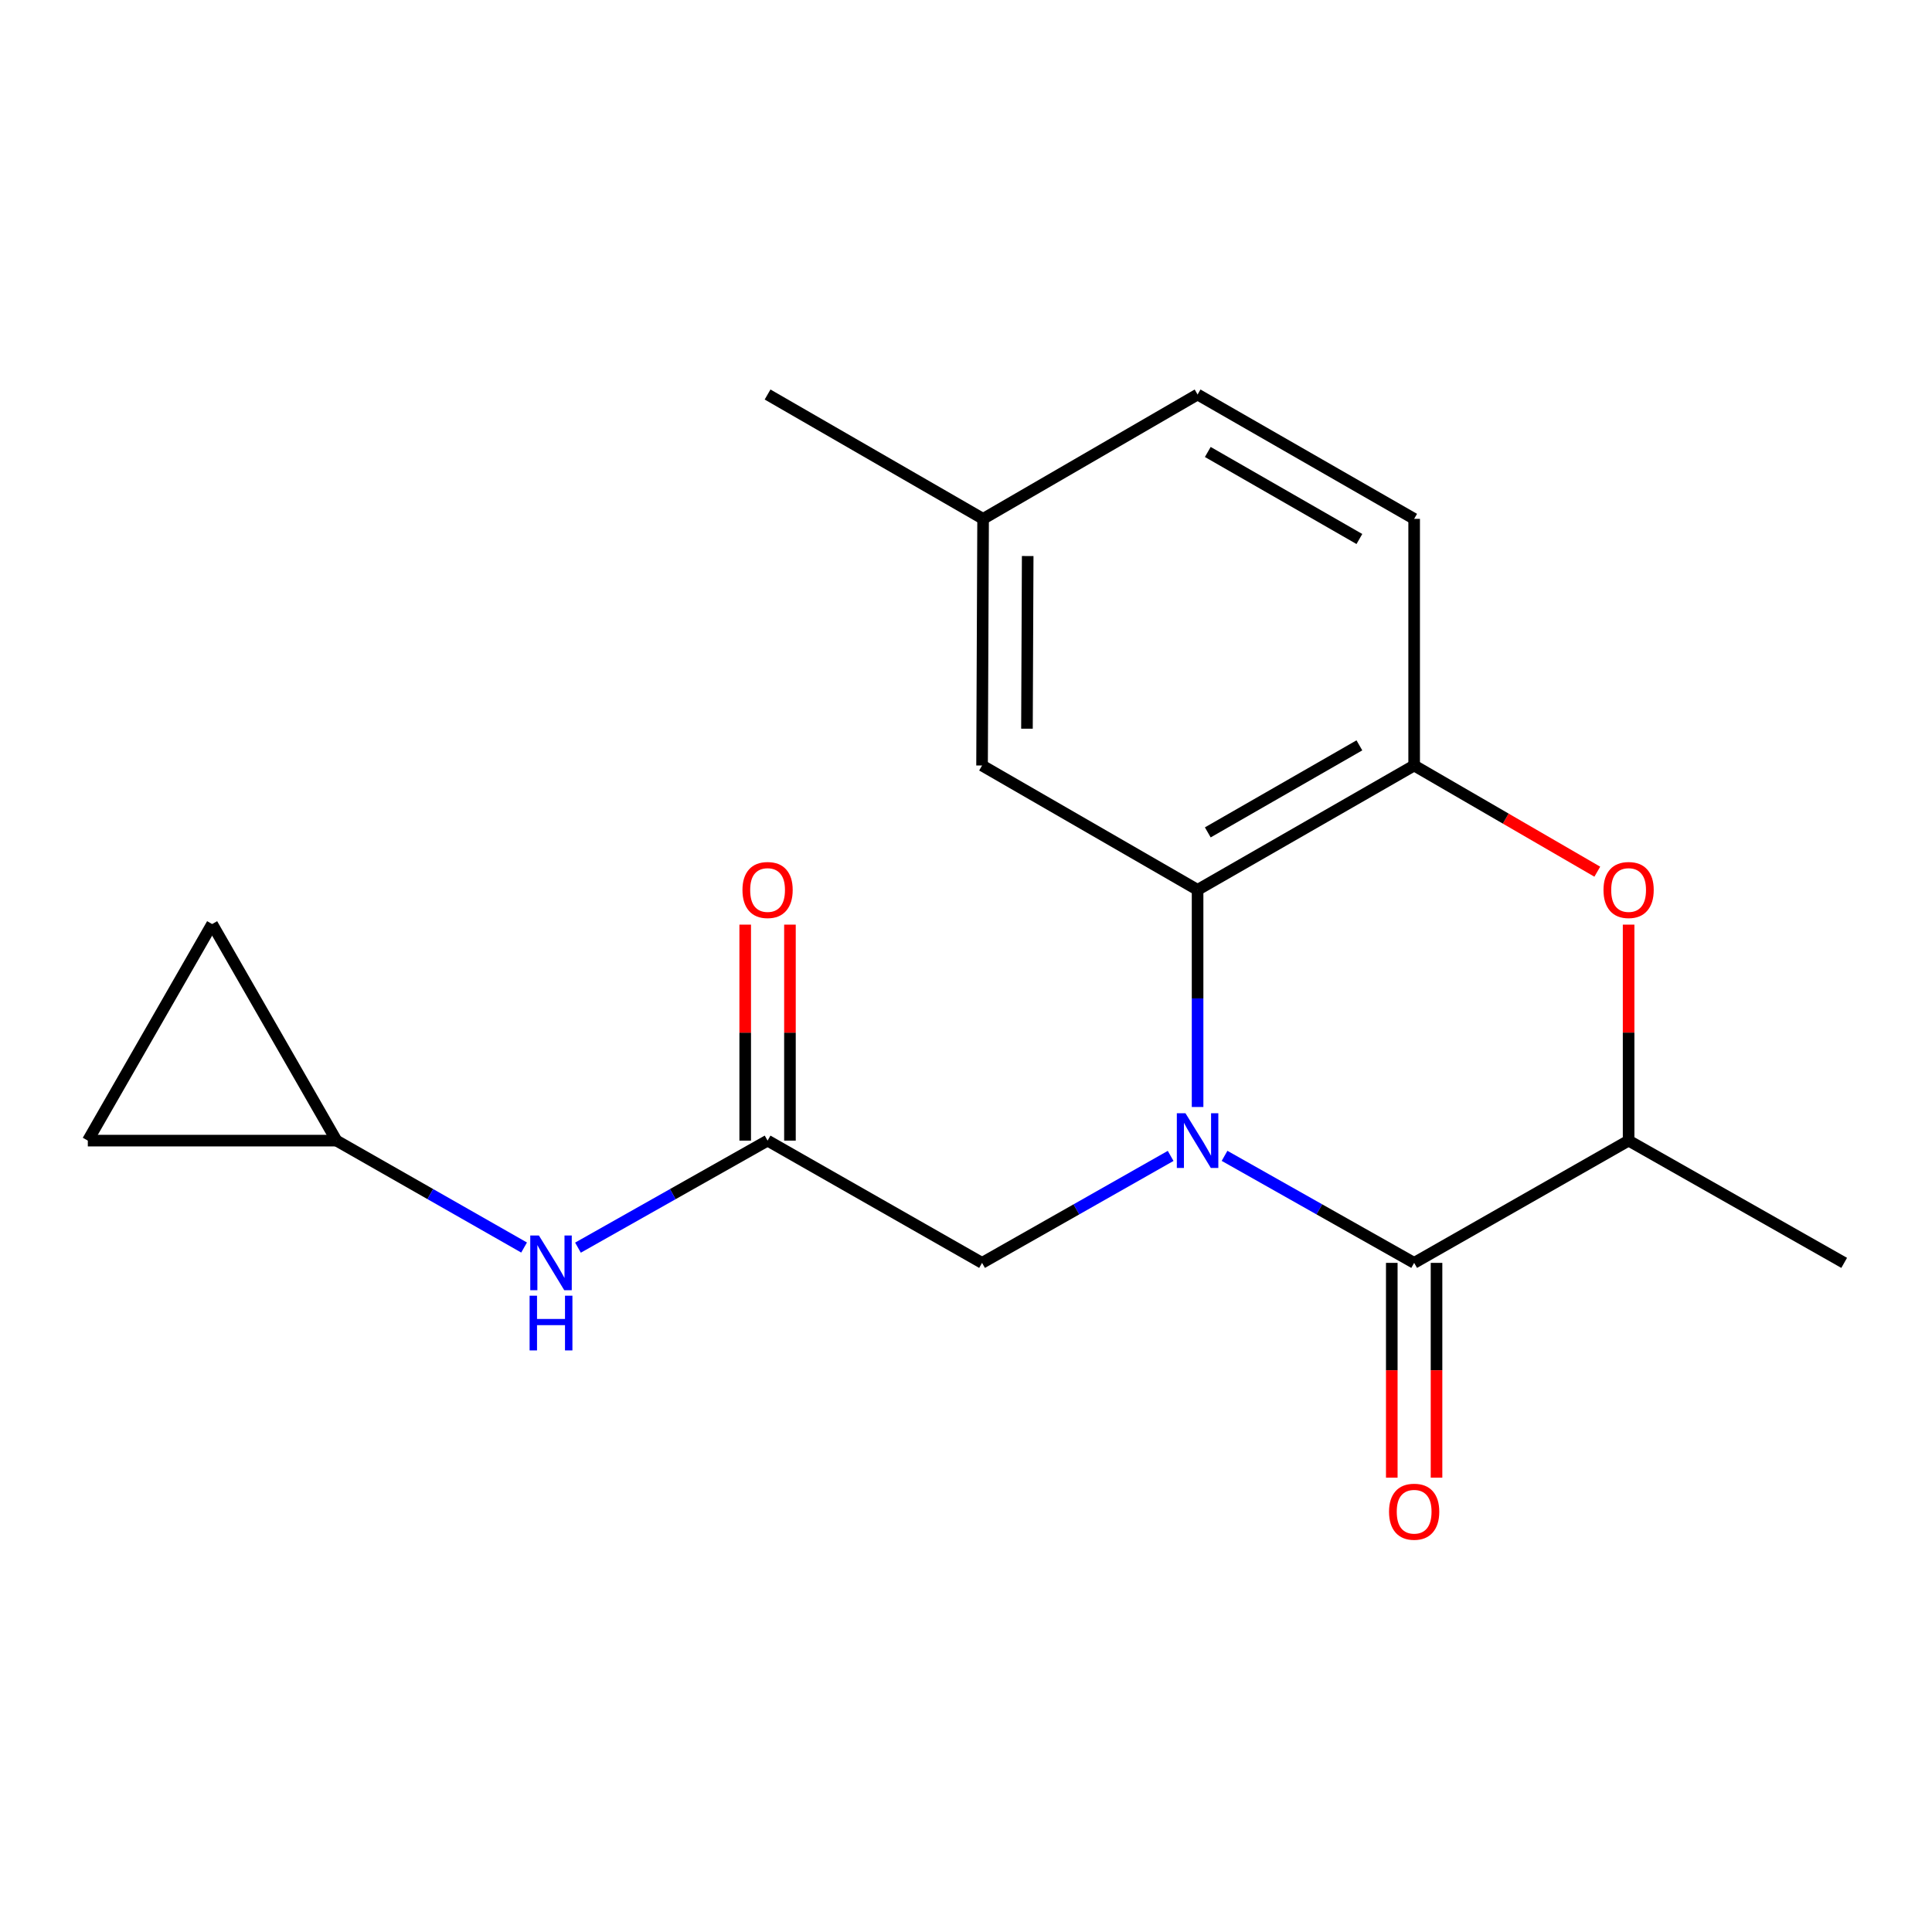 <?xml version='1.0' encoding='iso-8859-1'?>
<svg version='1.1' baseProfile='full'
              xmlns='http://www.w3.org/2000/svg'
                      xmlns:rdkit='http://www.rdkit.org/xml'
                      xmlns:xlink='http://www.w3.org/1999/xlink'
                  xml:space='preserve'
width='1000px' height='1000px' viewBox='0 0 1000 1000'>
<!-- END OF HEADER -->
<rect style='opacity:1.0;fill:#FFFFFF;stroke:none' width='1000' height='1000' x='0' y='0'> </rect>
<path class='bond-0' d='M 633.825,598.263 L 682.894,625.963' style='fill:none;fill-rule:evenodd;stroke:#0000FF;stroke-width:6px;stroke-linecap:butt;stroke-linejoin:miter;stroke-opacity:1' />
<path class='bond-0' d='M 682.894,625.963 L 731.963,653.663' style='fill:none;fill-rule:evenodd;stroke:#000000;stroke-width:6px;stroke-linecap:butt;stroke-linejoin:miter;stroke-opacity:1' />
<path class='bond-1' d='M 619.867,572.979 L 619.867,516.781' style='fill:none;fill-rule:evenodd;stroke:#0000FF;stroke-width:6px;stroke-linecap:butt;stroke-linejoin:miter;stroke-opacity:1' />
<path class='bond-1' d='M 619.867,516.781 L 619.867,460.584' style='fill:none;fill-rule:evenodd;stroke:#000000;stroke-width:6px;stroke-linecap:butt;stroke-linejoin:miter;stroke-opacity:1' />
<path class='bond-5' d='M 605.921,598.295 L 557.116,625.979' style='fill:none;fill-rule:evenodd;stroke:#0000FF;stroke-width:6px;stroke-linecap:butt;stroke-linejoin:miter;stroke-opacity:1' />
<path class='bond-5' d='M 557.116,625.979 L 508.312,653.663' style='fill:none;fill-rule:evenodd;stroke:#000000;stroke-width:6px;stroke-linecap:butt;stroke-linejoin:miter;stroke-opacity:1' />
<path class='bond-4' d='M 731.963,653.663 L 842.965,590.384' style='fill:none;fill-rule:evenodd;stroke:#000000;stroke-width:6px;stroke-linecap:butt;stroke-linejoin:miter;stroke-opacity:1' />
<path class='bond-9' d='M 720.383,653.663 L 720.383,709.253' style='fill:none;fill-rule:evenodd;stroke:#000000;stroke-width:6px;stroke-linecap:butt;stroke-linejoin:miter;stroke-opacity:1' />
<path class='bond-9' d='M 720.383,709.253 L 720.383,764.844' style='fill:none;fill-rule:evenodd;stroke:#FF0000;stroke-width:6px;stroke-linecap:butt;stroke-linejoin:miter;stroke-opacity:1' />
<path class='bond-9' d='M 743.543,653.663 L 743.543,709.253' style='fill:none;fill-rule:evenodd;stroke:#000000;stroke-width:6px;stroke-linecap:butt;stroke-linejoin:miter;stroke-opacity:1' />
<path class='bond-9' d='M 743.543,709.253 L 743.543,764.844' style='fill:none;fill-rule:evenodd;stroke:#FF0000;stroke-width:6px;stroke-linecap:butt;stroke-linejoin:miter;stroke-opacity:1' />
<path class='bond-3' d='M 619.867,460.584 L 731.963,396.224' style='fill:none;fill-rule:evenodd;stroke:#000000;stroke-width:6px;stroke-linecap:butt;stroke-linejoin:miter;stroke-opacity:1' />
<path class='bond-3' d='M 625.15,430.844 L 703.616,385.793' style='fill:none;fill-rule:evenodd;stroke:#000000;stroke-width:6px;stroke-linecap:butt;stroke-linejoin:miter;stroke-opacity:1' />
<path class='bond-12' d='M 619.867,460.584 L 508.312,396.224' style='fill:none;fill-rule:evenodd;stroke:#000000;stroke-width:6px;stroke-linecap:butt;stroke-linejoin:miter;stroke-opacity:1' />
<path class='bond-2' d='M 826.757,451.186 L 779.36,423.705' style='fill:none;fill-rule:evenodd;stroke:#FF0000;stroke-width:6px;stroke-linecap:butt;stroke-linejoin:miter;stroke-opacity:1' />
<path class='bond-2' d='M 779.36,423.705 L 731.963,396.224' style='fill:none;fill-rule:evenodd;stroke:#000000;stroke-width:6px;stroke-linecap:butt;stroke-linejoin:miter;stroke-opacity:1' />
<path class='bond-19' d='M 842.965,478.589 L 842.965,534.486' style='fill:none;fill-rule:evenodd;stroke:#FF0000;stroke-width:6px;stroke-linecap:butt;stroke-linejoin:miter;stroke-opacity:1' />
<path class='bond-19' d='M 842.965,534.486 L 842.965,590.384' style='fill:none;fill-rule:evenodd;stroke:#000000;stroke-width:6px;stroke-linecap:butt;stroke-linejoin:miter;stroke-opacity:1' />
<path class='bond-14' d='M 731.963,396.224 L 731.963,268.559' style='fill:none;fill-rule:evenodd;stroke:#000000;stroke-width:6px;stroke-linecap:butt;stroke-linejoin:miter;stroke-opacity:1' />
<path class='bond-17' d='M 842.965,590.384 L 954.545,653.663' style='fill:none;fill-rule:evenodd;stroke:#000000;stroke-width:6px;stroke-linecap:butt;stroke-linejoin:miter;stroke-opacity:1' />
<path class='bond-6' d='M 508.312,653.663 L 397.297,590.384' style='fill:none;fill-rule:evenodd;stroke:#000000;stroke-width:6px;stroke-linecap:butt;stroke-linejoin:miter;stroke-opacity:1' />
<path class='bond-8' d='M 397.297,590.384 L 348.228,618.084' style='fill:none;fill-rule:evenodd;stroke:#000000;stroke-width:6px;stroke-linecap:butt;stroke-linejoin:miter;stroke-opacity:1' />
<path class='bond-8' d='M 348.228,618.084 L 299.16,645.783' style='fill:none;fill-rule:evenodd;stroke:#0000FF;stroke-width:6px;stroke-linecap:butt;stroke-linejoin:miter;stroke-opacity:1' />
<path class='bond-13' d='M 408.877,590.384 L 408.877,534.486' style='fill:none;fill-rule:evenodd;stroke:#000000;stroke-width:6px;stroke-linecap:butt;stroke-linejoin:miter;stroke-opacity:1' />
<path class='bond-13' d='M 408.877,534.486 L 408.877,478.589' style='fill:none;fill-rule:evenodd;stroke:#FF0000;stroke-width:6px;stroke-linecap:butt;stroke-linejoin:miter;stroke-opacity:1' />
<path class='bond-13' d='M 385.717,590.384 L 385.717,534.486' style='fill:none;fill-rule:evenodd;stroke:#000000;stroke-width:6px;stroke-linecap:butt;stroke-linejoin:miter;stroke-opacity:1' />
<path class='bond-13' d='M 385.717,534.486 L 385.717,478.589' style='fill:none;fill-rule:evenodd;stroke:#FF0000;stroke-width:6px;stroke-linecap:butt;stroke-linejoin:miter;stroke-opacity:1' />
<path class='bond-7' d='M 174.174,590.384 L 222.72,618.052' style='fill:none;fill-rule:evenodd;stroke:#000000;stroke-width:6px;stroke-linecap:butt;stroke-linejoin:miter;stroke-opacity:1' />
<path class='bond-7' d='M 222.72,618.052 L 271.267,645.721' style='fill:none;fill-rule:evenodd;stroke:#0000FF;stroke-width:6px;stroke-linecap:butt;stroke-linejoin:miter;stroke-opacity:1' />
<path class='bond-10' d='M 174.174,590.384 L 45.455,590.384' style='fill:none;fill-rule:evenodd;stroke:#000000;stroke-width:6px;stroke-linecap:butt;stroke-linejoin:miter;stroke-opacity:1' />
<path class='bond-11' d='M 174.174,590.384 L 109.801,478.288' style='fill:none;fill-rule:evenodd;stroke:#000000;stroke-width:6px;stroke-linecap:butt;stroke-linejoin:miter;stroke-opacity:1' />
<path class='bond-21' d='M 45.455,590.384 L 109.801,478.288' style='fill:none;fill-rule:evenodd;stroke:#000000;stroke-width:6px;stroke-linecap:butt;stroke-linejoin:miter;stroke-opacity:1' />
<path class='bond-15' d='M 508.312,396.224 L 508.852,268.559' style='fill:none;fill-rule:evenodd;stroke:#000000;stroke-width:6px;stroke-linecap:butt;stroke-linejoin:miter;stroke-opacity:1' />
<path class='bond-15' d='M 531.553,377.172 L 531.931,287.807' style='fill:none;fill-rule:evenodd;stroke:#000000;stroke-width:6px;stroke-linecap:butt;stroke-linejoin:miter;stroke-opacity:1' />
<path class='bond-20' d='M 731.963,268.559 L 619.867,204.2' style='fill:none;fill-rule:evenodd;stroke:#000000;stroke-width:6px;stroke-linecap:butt;stroke-linejoin:miter;stroke-opacity:1' />
<path class='bond-20' d='M 703.616,278.991 L 625.15,233.939' style='fill:none;fill-rule:evenodd;stroke:#000000;stroke-width:6px;stroke-linecap:butt;stroke-linejoin:miter;stroke-opacity:1' />
<path class='bond-16' d='M 508.852,268.559 L 619.867,204.2' style='fill:none;fill-rule:evenodd;stroke:#000000;stroke-width:6px;stroke-linecap:butt;stroke-linejoin:miter;stroke-opacity:1' />
<path class='bond-18' d='M 508.852,268.559 L 397.297,204.2' style='fill:none;fill-rule:evenodd;stroke:#000000;stroke-width:6px;stroke-linecap:butt;stroke-linejoin:miter;stroke-opacity:1' />
<path  class='atom-0' d='M 613.607 576.224
L 622.887 591.224
Q 623.807 592.704, 625.287 595.384
Q 626.767 598.064, 626.847 598.224
L 626.847 576.224
L 630.607 576.224
L 630.607 604.544
L 626.727 604.544
L 616.767 588.144
Q 615.607 586.224, 614.367 584.024
Q 613.167 581.824, 612.807 581.144
L 612.807 604.544
L 609.127 604.544
L 609.127 576.224
L 613.607 576.224
' fill='#0000FF'/>
<path  class='atom-3' d='M 829.965 460.664
Q 829.965 453.864, 833.325 450.064
Q 836.685 446.264, 842.965 446.264
Q 849.245 446.264, 852.605 450.064
Q 855.965 453.864, 855.965 460.664
Q 855.965 467.544, 852.565 471.464
Q 849.165 475.344, 842.965 475.344
Q 836.725 475.344, 833.325 471.464
Q 829.965 467.584, 829.965 460.664
M 842.965 472.144
Q 847.285 472.144, 849.605 469.264
Q 851.965 466.344, 851.965 460.664
Q 851.965 455.104, 849.605 452.304
Q 847.285 449.464, 842.965 449.464
Q 838.645 449.464, 836.285 452.264
Q 833.965 455.064, 833.965 460.664
Q 833.965 466.384, 836.285 469.264
Q 838.645 472.144, 842.965 472.144
' fill='#FF0000'/>
<path  class='atom-9' d='M 278.942 639.503
L 288.222 654.503
Q 289.142 655.983, 290.622 658.663
Q 292.102 661.343, 292.182 661.503
L 292.182 639.503
L 295.942 639.503
L 295.942 667.823
L 292.062 667.823
L 282.102 651.423
Q 280.942 649.503, 279.702 647.303
Q 278.502 645.103, 278.142 644.423
L 278.142 667.823
L 274.462 667.823
L 274.462 639.503
L 278.942 639.503
' fill='#0000FF'/>
<path  class='atom-9' d='M 274.122 670.655
L 277.962 670.655
L 277.962 682.695
L 292.442 682.695
L 292.442 670.655
L 296.282 670.655
L 296.282 698.975
L 292.442 698.975
L 292.442 685.895
L 277.962 685.895
L 277.962 698.975
L 274.122 698.975
L 274.122 670.655
' fill='#0000FF'/>
<path  class='atom-10' d='M 718.963 782.462
Q 718.963 775.662, 722.323 771.862
Q 725.683 768.062, 731.963 768.062
Q 738.243 768.062, 741.603 771.862
Q 744.963 775.662, 744.963 782.462
Q 744.963 789.342, 741.563 793.262
Q 738.163 797.142, 731.963 797.142
Q 725.723 797.142, 722.323 793.262
Q 718.963 789.382, 718.963 782.462
M 731.963 793.942
Q 736.283 793.942, 738.603 791.062
Q 740.963 788.142, 740.963 782.462
Q 740.963 776.902, 738.603 774.102
Q 736.283 771.262, 731.963 771.262
Q 727.643 771.262, 725.283 774.062
Q 722.963 776.862, 722.963 782.462
Q 722.963 788.182, 725.283 791.062
Q 727.643 793.942, 731.963 793.942
' fill='#FF0000'/>
<path  class='atom-14' d='M 384.297 460.664
Q 384.297 453.864, 387.657 450.064
Q 391.017 446.264, 397.297 446.264
Q 403.577 446.264, 406.937 450.064
Q 410.297 453.864, 410.297 460.664
Q 410.297 467.544, 406.897 471.464
Q 403.497 475.344, 397.297 475.344
Q 391.057 475.344, 387.657 471.464
Q 384.297 467.584, 384.297 460.664
M 397.297 472.144
Q 401.617 472.144, 403.937 469.264
Q 406.297 466.344, 406.297 460.664
Q 406.297 455.104, 403.937 452.304
Q 401.617 449.464, 397.297 449.464
Q 392.977 449.464, 390.617 452.264
Q 388.297 455.064, 388.297 460.664
Q 388.297 466.384, 390.617 469.264
Q 392.977 472.144, 397.297 472.144
' fill='#FF0000'/>
</svg>
